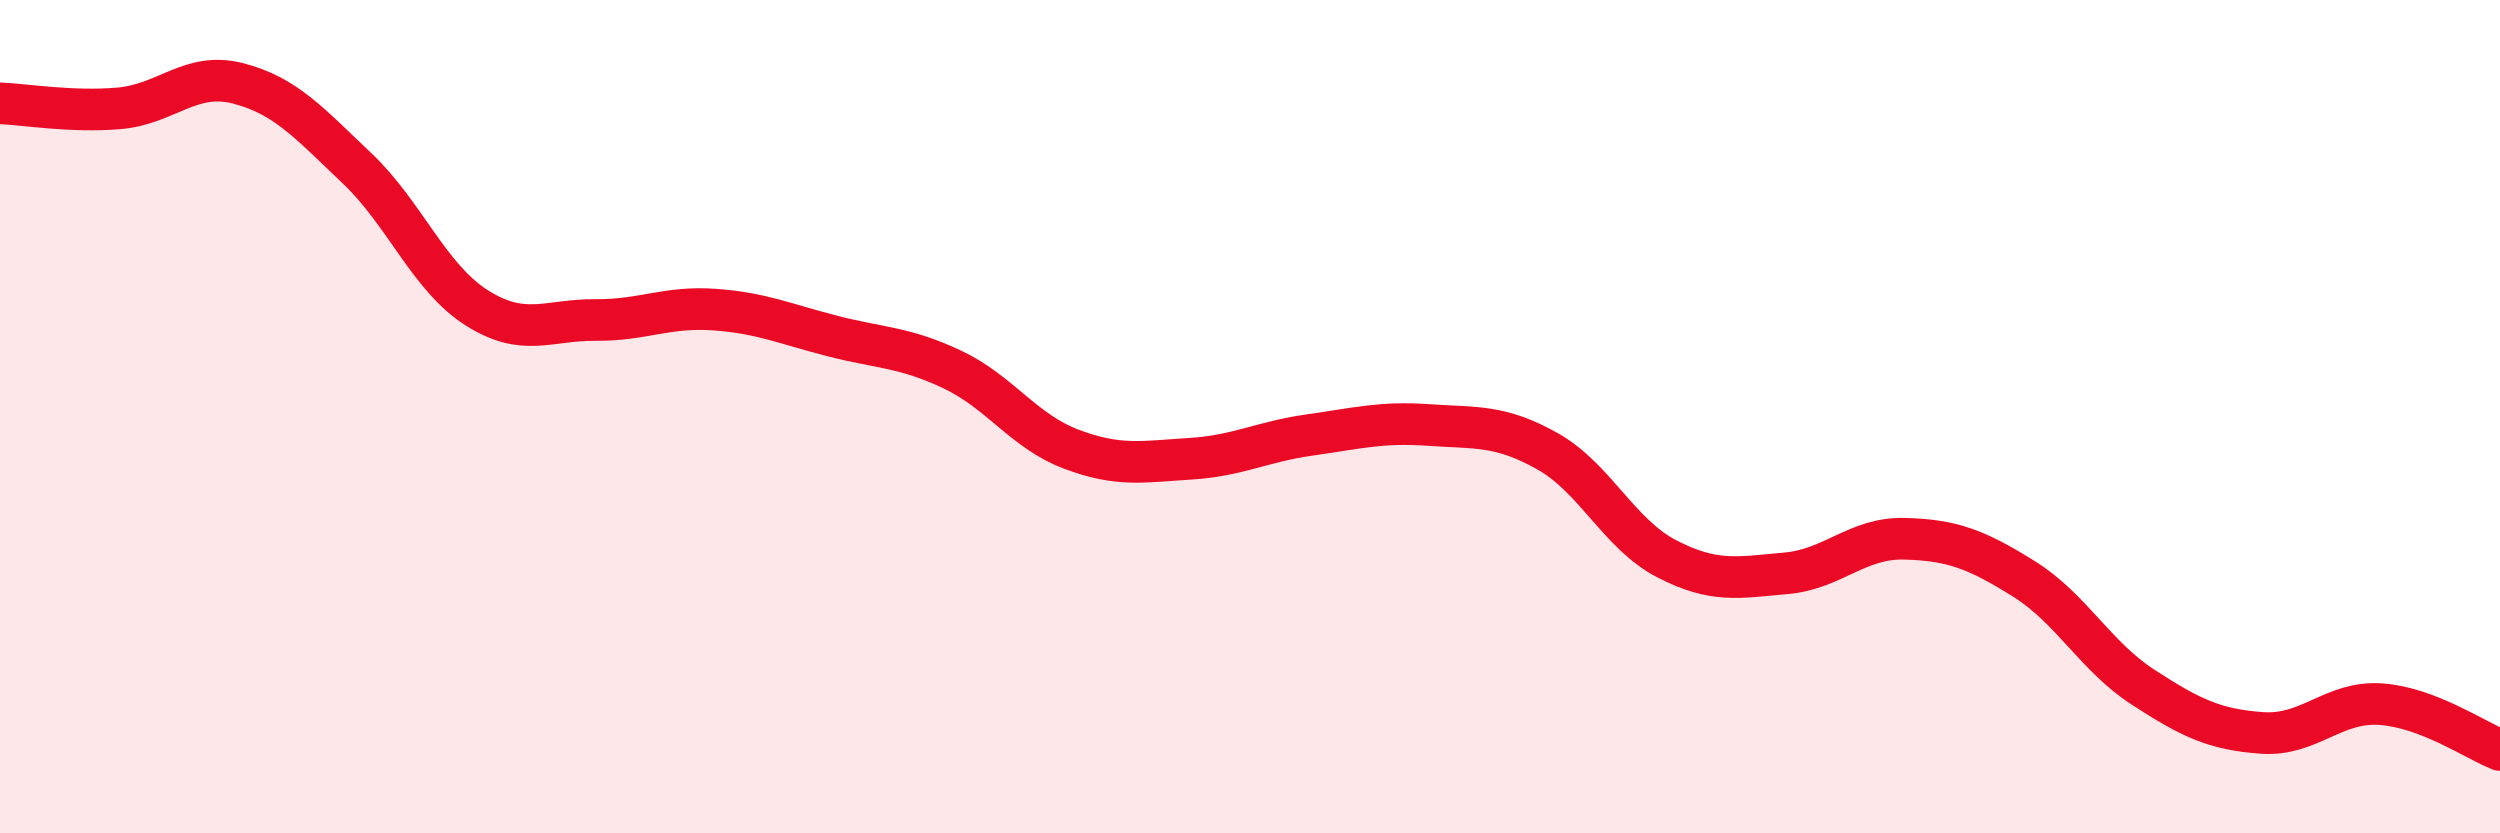 
    <svg width="60" height="20" viewBox="0 0 60 20" xmlns="http://www.w3.org/2000/svg">
      <path
        d="M 0,2.48 C 0.57,2.5 1.72,2.7 2.86,2.6 C 4,2.5 4.57,1.71 5.71,2 C 6.85,2.29 7.43,2.96 8.57,4.04 C 9.71,5.12 10.29,6.65 11.43,7.38 C 12.57,8.11 13.15,7.67 14.29,7.68 C 15.43,7.69 16,7.35 17.14,7.43 C 18.28,7.51 18.86,7.78 20,8.07 C 21.14,8.36 21.72,8.33 22.86,8.87 C 24,9.41 24.57,10.35 25.71,10.78 C 26.85,11.21 27.43,11.08 28.57,11.01 C 29.71,10.94 30.29,10.6 31.43,10.44 C 32.57,10.28 33.15,10.12 34.29,10.2 C 35.43,10.28 36,10.19 37.14,10.83 C 38.28,11.47 38.86,12.82 40,13.41 C 41.14,14 41.72,13.86 42.86,13.76 C 44,13.66 44.57,12.9 45.71,12.93 C 46.85,12.96 47.43,13.18 48.57,13.89 C 49.71,14.6 50.29,15.75 51.43,16.49 C 52.57,17.23 53.15,17.51 54.29,17.59 C 55.43,17.67 56,16.82 57.14,16.9 C 58.28,16.98 59.43,17.78 60,18L60 20L0 20Z"
        fill="#EB0A25"
        opacity="0.1"
        stroke-linecap="round"
        stroke-linejoin="round"
      />
      <path
        d="M 0,2.48 C 0.57,2.5 1.72,2.7 2.86,2.6 C 4,2.5 4.57,1.71 5.71,2 C 6.85,2.29 7.43,2.96 8.57,4.04 C 9.71,5.12 10.29,6.65 11.43,7.38 C 12.57,8.11 13.15,7.67 14.29,7.68 C 15.43,7.69 16,7.35 17.14,7.43 C 18.28,7.51 18.86,7.78 20,8.07 C 21.14,8.36 21.72,8.33 22.86,8.87 C 24,9.41 24.57,10.35 25.71,10.78 C 26.85,11.21 27.43,11.08 28.57,11.01 C 29.71,10.94 30.29,10.6 31.43,10.44 C 32.57,10.28 33.15,10.12 34.29,10.2 C 35.43,10.28 36,10.19 37.14,10.83 C 38.28,11.47 38.86,12.82 40,13.41 C 41.14,14 41.72,13.86 42.86,13.76 C 44,13.66 44.57,12.9 45.71,12.93 C 46.85,12.96 47.43,13.18 48.57,13.89 C 49.71,14.6 50.29,15.75 51.43,16.49 C 52.57,17.23 53.15,17.51 54.29,17.59 C 55.43,17.67 56,16.82 57.14,16.9 C 58.28,16.98 59.43,17.78 60,18"
        stroke="#EB0A25"
        stroke-width="1"
        fill="none"
        stroke-linecap="round"
        stroke-linejoin="round"
      />
    </svg>
  
